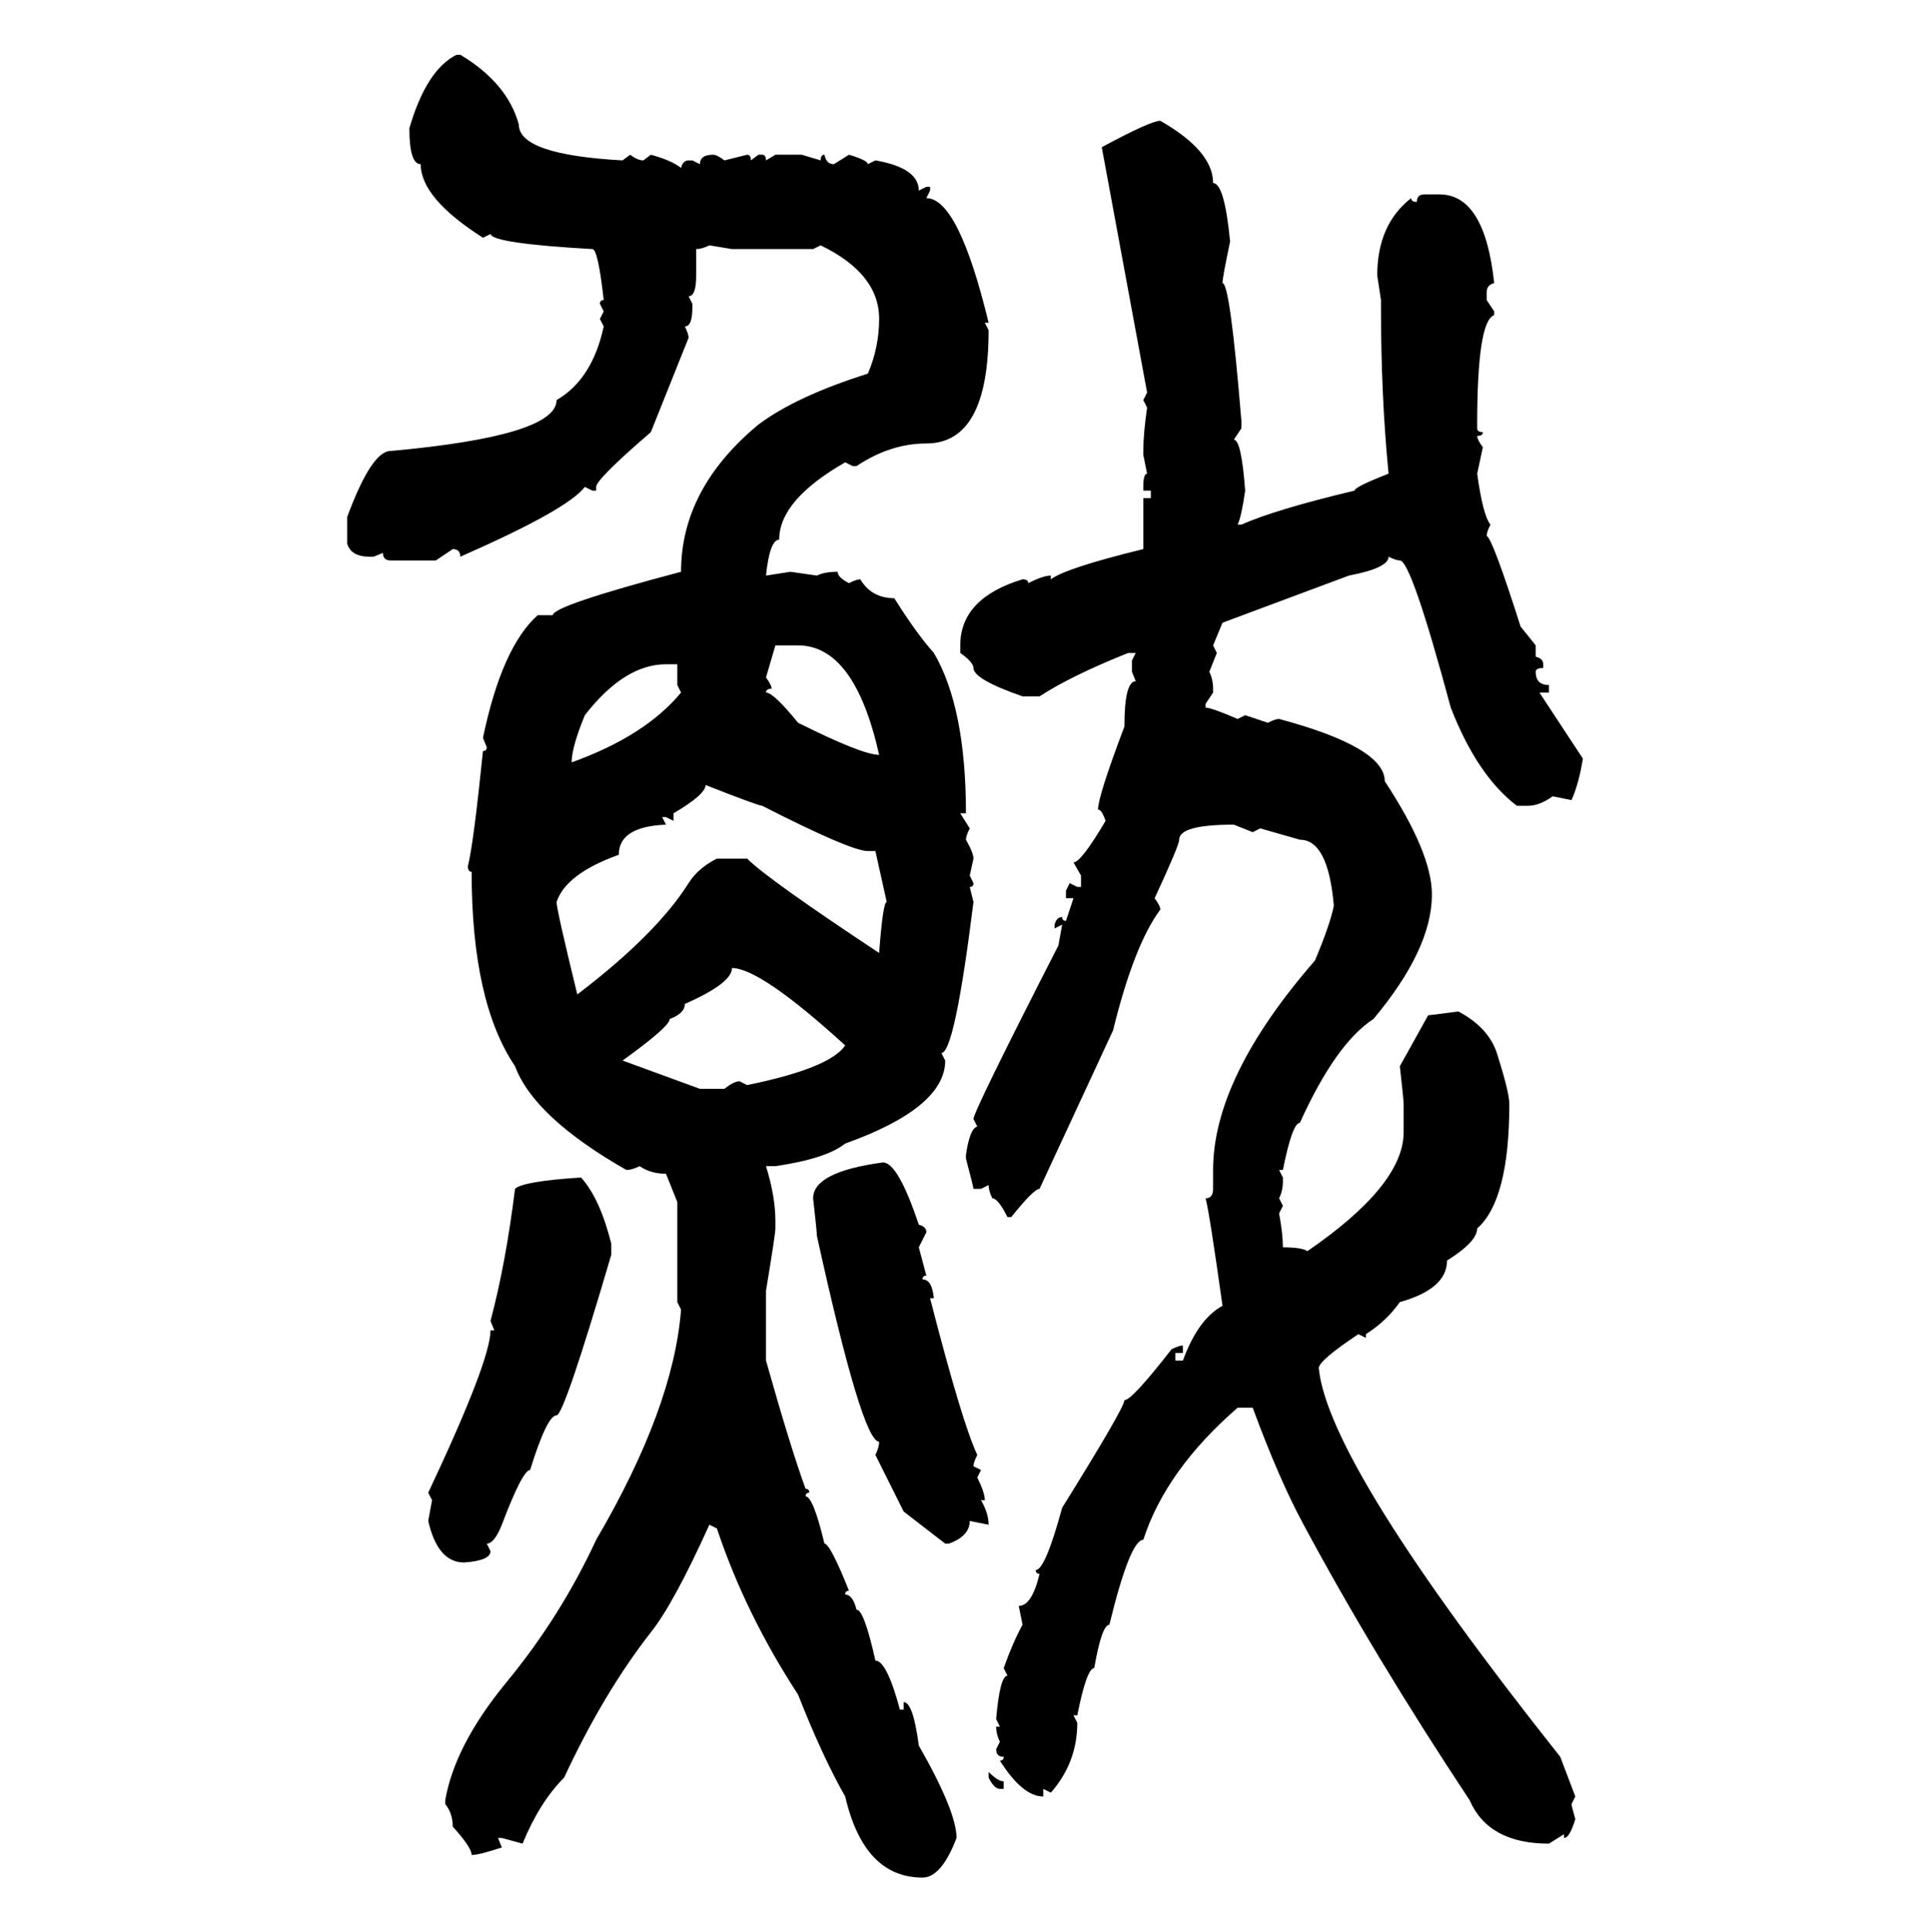 <svg xmlns="http://www.w3.org/2000/svg" xmlns:xlink="http://www.w3.org/1999/xlink" width="299.707" height="300"><path d="M70.90 8.50L71.48 8.50Q78.81 12.89 80.57 19.34L80.57 19.34Q80.57 24.02 96.68 24.90L96.68 24.90L97.85 24.02Q99.02 24.90 99.90 24.90L99.90 24.90L101.07 24.02Q104.30 24.90 105.76 26.07L105.76 26.07Q106.05 24.90 106.93 24.90L106.93 24.90L107.52 24.90L108.69 25.49Q108.69 24.02 110.74 24.02L110.74 24.02Q111.33 24.02 112.50 24.90L112.50 24.90L116.02 24.02Q116.60 24.02 116.60 24.90L116.60 24.90L117.77 24.02L118.36 24.02Q118.95 24.02 118.95 24.90L118.95 24.90L120.41 24.02L124.51 24.02L127.44 24.90Q127.44 24.02 128.03 24.02L128.03 24.02Q128.32 25.49 129.49 25.49L129.49 25.49L131.84 24.02Q134.77 24.90 134.77 25.49L134.77 25.49L135.94 24.90Q142.68 26.07 142.68 29.59L142.68 29.59L143.85 29.00L144.43 29.00L144.43 29.59L143.85 30.76Q148.83 30.76 153.52 50.10L153.52 50.10L152.93 50.10L153.52 51.27Q153.52 68.85 143.85 68.85L143.85 68.85Q138.28 68.85 133.01 72.36L133.01 72.36L132.42 72.36L131.25 71.78Q121.00 77.64 121.00 83.79L121.00 83.79Q119.53 83.79 118.95 89.36L118.95 89.36L122.75 88.77L126.86 89.36Q128.03 88.77 130.08 88.77L130.08 88.77Q130.08 89.65 131.84 90.53L131.84 90.53Q133.01 89.94 133.59 89.94L133.59 89.94Q135.35 92.87 138.87 92.87L138.87 92.87Q142.38 98.44 145.02 101.37L145.02 101.37Q150 109.86 150 126.27L150 126.27L149.12 126.27L150.59 128.61Q150 129.79 150 130.37L150 130.37Q151.17 132.42 151.17 133.30L151.17 133.30L150.59 135.94L151.17 137.11Q151.17 137.70 150.59 137.70L150.59 137.70L151.17 140.04Q148.24 163.48 146.19 163.48L146.19 163.48L146.78 164.65Q146.78 171.97 131.25 177.54L131.25 177.54Q128.32 179.88 120.41 181.05L120.41 181.05L118.95 181.05Q120.41 185.74 120.41 189.55L120.41 189.55L120.41 190.72Q120.41 191.60 118.95 200.39L118.95 200.39L118.95 211.23Q122.75 224.71 125.10 231.15L125.10 231.15Q125.68 231.15 125.68 231.74L125.68 231.74Q125.10 231.74 125.10 232.32L125.10 232.32Q126.27 232.32 128.03 239.65L128.03 239.65Q128.91 239.65 131.84 246.97L131.84 246.97Q131.25 246.97 131.25 247.56L131.25 247.56Q132.42 247.56 133.01 249.90L133.01 249.90Q134.18 249.90 135.94 257.81L135.94 257.81Q137.70 257.81 139.75 265.43L139.75 265.43L140.33 265.43L140.33 264.26Q141.80 264.26 142.68 271.00L142.68 271.00Q148.54 281.25 148.54 285.35L148.54 285.35Q146.19 291.50 143.26 291.50L143.26 291.50Q134.18 291.50 131.25 278.91L131.25 278.91Q127.73 272.75 123.93 263.09L123.93 263.09Q115.72 250.49 111.33 237.30L111.33 237.30L110.16 236.72Q104.59 249.02 101.07 253.42L101.07 253.42Q93.75 262.79 87.60 275.98L87.60 275.98Q83.79 279.79 81.15 286.23L81.15 286.23L77.93 285.35L77.34 285.35L77.93 286.82Q74.41 287.99 73.24 287.99L73.24 287.99Q73.24 286.82 70.31 283.59L70.31 283.59Q70.31 281.54 69.14 280.08L69.14 280.08L69.14 279.49Q70.61 271.00 78.52 261.33L78.52 261.33Q87.01 251.07 92.58 239.06L92.58 239.06Q104.59 218.55 105.76 203.32L105.76 203.32L105.18 202.15L105.18 186.62L103.42 182.23Q101.07 182.23 99.32 181.05L99.32 181.05Q98.14 181.64 97.27 181.64L97.27 181.64Q82.91 173.44 79.98 165.53L79.98 165.53Q73.24 155.57 73.24 135.35L73.24 135.35Q72.66 135.35 72.66 134.47L72.66 134.47Q73.54 130.96 75 116.60L75 116.60Q75.59 116.60 75.59 116.02L75.59 116.02L75 114.55Q77.93 100.49 83.50 95.51L83.50 95.51L85.84 95.51Q85.84 94.04 105.76 88.77L105.76 88.77Q105.76 75.88 117.77 65.92L117.77 65.92Q123.63 61.52 134.77 58.01L134.77 58.01Q136.52 53.91 136.52 49.51L136.52 49.51Q136.52 42.48 127.44 38.09L127.44 38.09L126.27 38.67L113.67 38.67L110.16 38.09Q108.98 38.67 108.11 38.67L108.11 38.67L108.11 42.77Q108.11 46.00 106.93 46.00L106.93 46.00L107.52 47.17L107.52 47.75Q107.52 50.68 106.35 50.68L106.35 50.68Q106.93 51.86 106.93 52.44L106.93 52.44L101.07 67.09Q92.58 74.41 92.58 75.59L92.58 75.59L92.58 76.17L91.99 76.17L90.82 75.59Q88.18 79.10 71.48 86.43L71.48 86.43Q71.48 85.25 70.31 85.25L70.31 85.25L67.68 87.01L60.64 87.01Q59.47 87.01 59.47 85.84L59.47 85.84L58.01 86.43L57.42 86.43Q54.49 86.43 53.91 84.38L53.91 84.38L53.91 80.27Q57.71 70.02 60.64 70.02L60.64 70.02Q86.43 67.68 86.43 62.11L86.43 62.11Q91.99 58.89 93.75 50.68L93.75 50.68L93.16 49.51L93.75 48.34L93.16 47.17Q93.16 46.58 93.75 46.58L93.75 46.58Q92.87 38.67 91.99 38.67L91.99 38.67Q76.46 37.79 76.17 36.33L76.17 36.33L75 36.91Q65.33 30.76 65.33 25.49L65.33 25.49Q63.57 25.49 63.57 19.92L63.57 19.92Q66.21 10.84 70.90 8.50L70.90 8.50ZM180.18 18.75L180.18 18.75Q188.38 23.44 188.38 28.42L188.38 28.42Q190.14 28.42 191.02 37.50L191.02 37.50Q189.84 43.07 189.84 43.95L189.84 43.95Q191.02 43.95 192.77 65.33L192.77 65.33L192.77 66.50L191.60 68.26Q192.77 68.26 193.36 76.17L193.36 76.17Q192.77 80.27 192.19 81.45L192.19 81.45L192.77 81.45Q198.05 79.10 210.35 76.17L210.35 76.17Q210.35 75.59 215.63 73.54L215.63 73.54Q214.45 61.52 214.45 47.75L214.45 47.75L214.45 46.58L213.87 42.77Q213.87 34.86 219.14 30.76L219.14 30.76Q219.14 31.35 220.02 31.35L220.02 31.35Q220.02 30.18 221.19 30.18L221.19 30.18L223.54 30.18Q230.57 30.18 232.03 43.95L232.03 43.95Q230.86 44.24 230.86 45.41L230.86 45.41L230.86 46.58L232.03 48.34L232.03 48.93Q229.39 49.80 229.39 65.92L229.39 65.92L229.39 66.50Q229.39 67.09 230.27 67.09L230.27 67.09Q230.27 67.68 229.39 67.68L229.39 67.68Q229.39 68.26 230.27 69.43L230.27 69.43L229.39 73.54Q230.27 79.98 231.45 81.45L231.45 81.45Q230.86 82.62 230.86 83.20L230.86 83.20Q231.74 83.50 236.13 97.27L236.13 97.27L238.48 100.20L238.48 101.95Q239.65 102.25 239.65 103.13L239.65 103.13L239.65 103.71Q238.48 103.71 238.48 104.30L238.48 104.30Q238.48 106.35 240.53 106.35L240.53 106.35L240.53 107.52L239.06 107.52L245.80 117.77Q245.21 121.58 244.04 124.22L244.04 124.22L241.11 123.63Q239.06 125.10 237.30 125.10L237.30 125.10L235.55 125.10Q229.39 120.41 225.29 109.86L225.29 109.86Q219.14 87.01 217.38 87.01L217.38 87.01Q216.80 87.01 215.63 86.43L215.63 86.43Q215.63 88.18 209.47 89.36L209.47 89.36L189.84 96.68L188.38 100.20L188.96 101.37L187.79 104.30Q188.38 105.47 188.38 106.93L188.38 106.93L188.38 107.52L187.21 109.28L187.21 109.86Q188.09 109.86 192.19 111.62L192.19 111.62L193.36 111.04L196.88 112.21Q198.05 111.62 198.63 111.62L198.63 111.62Q215.04 116.02 215.04 121.29L215.04 121.29Q222.36 132.42 222.36 138.87L222.36 138.87Q222.36 147.36 213.28 158.20L213.28 158.20Q207.42 162.01 201.86 174.32L201.86 174.32Q200.68 174.32 199.22 181.64L199.22 181.64L198.63 181.64L199.22 182.81L199.22 183.40Q199.22 184.86 198.63 186.04L198.63 186.04L199.22 187.21L198.63 188.38Q199.22 191.60 199.22 193.65L199.22 193.65Q202.15 193.65 203.03 194.24L203.03 194.24Q217.97 183.98 217.97 175.78L217.97 175.78L217.97 171.39Q217.97 170.80 217.38 165.53L217.38 165.53L221.78 157.62Q222.07 157.62 226.46 157.03L226.46 157.03Q231.45 159.67 232.62 164.06L232.62 164.06Q234.38 169.63 234.38 171.39L234.38 171.39Q234.38 186.33 229.39 190.72L229.39 190.72Q229.39 192.77 224.71 195.70L224.71 195.70Q224.71 200.10 217.38 202.15L217.38 202.15Q215.33 205.08 212.11 207.13L212.11 207.13L212.11 207.71L210.94 207.13Q204.79 211.23 204.79 212.40L204.79 212.40Q206.25 227.34 242.29 272.75L242.29 272.75L244.63 278.91L244.04 280.08Q244.04 280.37 244.63 282.42L244.63 282.42Q243.75 285.35 242.87 285.35L242.87 285.35L242.87 284.77L240.53 286.23Q231.15 286.23 228.22 279.49L228.22 279.49Q213.28 256.93 202.44 236.72L202.44 236.72Q198.63 229.69 194.53 218.55L194.53 218.55L192.19 218.55Q181.05 228.22 177.54 239.06L177.54 239.06Q175.49 239.06 172.27 252.25L172.27 252.25Q171.09 252.25 169.92 258.98L169.92 258.98Q168.75 258.98 167.29 266.31L167.29 266.31L166.70 266.31L167.29 267.48Q167.29 273.63 163.18 278.32L163.18 278.32L162.01 277.73L162.01 278.91Q158.79 278.91 155.27 273.34L155.27 273.34Q155.86 273.34 155.86 272.75L155.86 272.75Q154.69 272.75 154.69 271.58L154.69 271.58L155.27 270.41Q154.69 269.24 154.69 268.07L154.69 268.07L155.27 268.07L154.69 266.89Q155.27 260.16 156.45 260.16L156.45 260.16L155.86 258.98Q157.32 254.88 158.79 252.25L158.79 252.25L158.20 249.32Q160.25 249.32 161.43 244.34L161.43 244.34Q160.84 244.34 160.84 243.75L160.84 243.75Q162.30 243.75 164.94 234.08L164.94 234.08Q174.61 218.55 174.61 217.38L174.61 217.38Q175.78 217.38 181.93 209.47L181.93 209.47Q183.11 208.89 183.69 208.89L183.69 208.89L183.69 210.06L182.52 210.06L182.52 211.23L183.69 211.23Q186.04 204.79 189.84 202.73L189.84 202.73Q187.79 188.09 187.21 186.04L187.21 186.04Q188.38 186.04 188.38 184.57L188.38 184.57L188.38 181.64Q188.38 167.29 204.20 149.12L204.20 149.12Q206.54 143.55 207.13 140.63L207.13 140.63Q206.25 130.37 201.86 130.37L201.86 130.37L195.70 128.61L194.53 129.20L191.60 128.03Q183.11 128.03 183.11 130.37L183.11 130.37Q183.11 131.25 179.30 139.45L179.30 139.45Q180.18 140.63 180.18 141.21L180.18 141.21Q176.07 146.78 172.85 159.96L172.85 159.96L161.43 184.57Q160.55 184.57 157.03 188.96L157.03 188.96L156.45 188.96Q154.98 186.04 154.10 186.04L154.10 186.04Q153.52 184.86 153.52 183.98L153.52 183.98L152.34 184.57L151.17 184.57Q151.17 184.28 150 179.88L150 179.88L150 179.30Q150.59 175.20 151.76 174.90L151.76 174.90L151.17 173.73Q151.17 172.56 164.36 146.78L164.36 146.78L164.94 143.55L163.77 144.14L163.77 143.55Q164.06 142.38 164.94 142.38L164.94 142.38Q164.94 142.97 165.53 142.97L165.53 142.97L166.70 139.45L165.53 139.45L165.53 138.28L166.11 137.11L167.29 137.70L167.87 137.70L167.87 135.94L166.70 133.89Q167.87 133.89 171.68 127.44L171.68 127.44Q171.09 125.68 170.51 125.68L170.51 125.68Q170.51 123.63 174.61 112.79L174.61 112.79Q174.61 105.76 176.37 105.76L176.37 105.76L175.78 104.30L175.78 102.54L176.37 101.37L175.20 101.37Q166.41 104.88 161.43 108.11L161.43 108.11L158.79 108.11Q151.17 105.47 151.17 103.71L151.17 103.71Q151.17 102.83 149.12 101.37L149.12 101.37L149.12 100.20Q149.12 92.87 158.79 89.94L158.79 89.94Q159.67 89.94 159.67 90.53L159.67 90.53Q162.01 89.36 163.18 89.36L163.18 89.36L163.18 89.94Q165.53 88.18 177.54 85.25L177.54 85.25L177.54 77.34L178.71 77.34L178.71 76.17L177.54 76.17L177.54 75.59Q177.54 73.54 178.13 73.54L178.13 73.54L177.54 70.61L177.54 70.02Q177.54 67.38 178.13 63.28L178.13 63.28L177.54 62.11L178.13 60.94L171.09 22.85Q178.71 18.75 180.18 18.75ZM123.93 100.20L120.41 100.20L118.95 105.18Q119.82 106.35 119.82 106.93L119.82 106.93Q118.95 106.93 118.95 107.52L118.95 107.52Q120.12 107.52 123.93 112.21L123.93 112.21Q133.89 117.19 136.52 117.19L136.52 117.19Q132.71 100.20 123.93 100.20L123.93 100.20ZM88.77 118.36L88.77 118.36Q100.20 114.26 105.76 107.52L105.76 107.52L105.18 106.35L105.18 103.13L103.42 103.13Q96.97 103.13 90.82 111.04L90.82 111.04Q88.77 116.02 88.77 118.36ZM109.57 121.88L109.57 121.88Q109.57 123.34 104.59 126.27L104.59 126.27L104.59 127.44L103.42 126.86L102.83 126.86L103.42 128.03Q96.09 128.32 96.09 132.71L96.09 132.71Q87.89 135.64 86.43 140.04L86.43 140.04Q86.43 141.21 89.65 154.39L89.65 154.39Q101.95 145.02 106.93 137.11L106.93 137.11Q108.40 134.77 111.33 133.30L111.33 133.30L116.02 133.30Q119.24 136.52 136.52 147.95L136.52 147.95Q137.11 140.04 137.70 140.04L137.70 140.04L135.94 132.13L134.77 132.13Q132.13 132.13 118.36 125.10L118.36 125.10Q117.77 125.10 109.57 121.88ZM113.67 150.29L113.67 150.29Q113.67 152.64 106.35 155.86L106.35 155.86Q106.35 157.32 104.00 158.20L104.00 158.20Q104.00 159.38 96.68 164.65L96.68 164.65L108.69 169.04L112.50 169.04Q113.96 167.87 114.84 167.87L114.84 167.87L116.02 168.46Q128.91 165.82 131.25 162.30L131.25 162.30Q118.07 150.29 113.67 150.29ZM137.11 180.47L137.11 180.47Q139.45 180.47 142.68 190.14L142.68 190.14Q143.85 190.43 143.85 191.31L143.85 191.31L142.68 193.65L143.85 198.05Q143.26 198.05 143.26 198.63L143.26 198.63Q144.73 198.63 145.02 201.56L145.02 201.56L144.43 201.56Q149.41 220.90 151.76 225.88L151.76 225.88Q151.17 227.05 151.17 227.64L151.17 227.64L152.34 228.22L151.76 229.39Q152.93 231.74 152.93 232.91L152.93 232.91L152.34 232.91Q153.52 234.96 153.52 236.72L153.52 236.72L150.59 236.13Q150.59 238.48 147.36 239.65L147.36 239.65L146.78 239.65L140.33 234.67L135.94 225.88Q136.52 224.71 136.52 223.83L136.52 223.83Q133.89 223.83 126.86 191.89L126.86 191.89Q126.86 191.31 126.27 186.04L126.27 186.04Q126.27 181.93 137.11 180.47ZM90.23 182.81L90.23 182.81Q93.16 186.04 94.92 193.07L94.92 193.07L94.92 194.82Q87.60 219.73 86.43 219.73L86.43 219.73Q84.96 219.73 82.32 228.22L82.32 228.22Q81.15 228.22 77.93 236.72L77.93 236.72Q76.76 239.65 75.59 239.65L75.59 239.65L76.17 240.82Q76.17 242.29 72.07 242.58L72.07 242.58Q67.97 242.58 66.50 236.13L66.50 236.13L67.09 232.91L66.50 231.74Q76.17 211.23 76.17 206.54L76.17 206.54L76.76 206.54L76.17 205.08Q78.52 196.29 79.98 184.57L79.98 184.57Q81.15 183.40 90.23 182.81ZM153.52 275.98L153.52 275.10Q154.98 276.56 155.86 276.56L155.86 276.56L155.86 277.73L155.27 277.73Q154.39 277.73 153.52 275.98L153.52 275.98Z"/></svg>